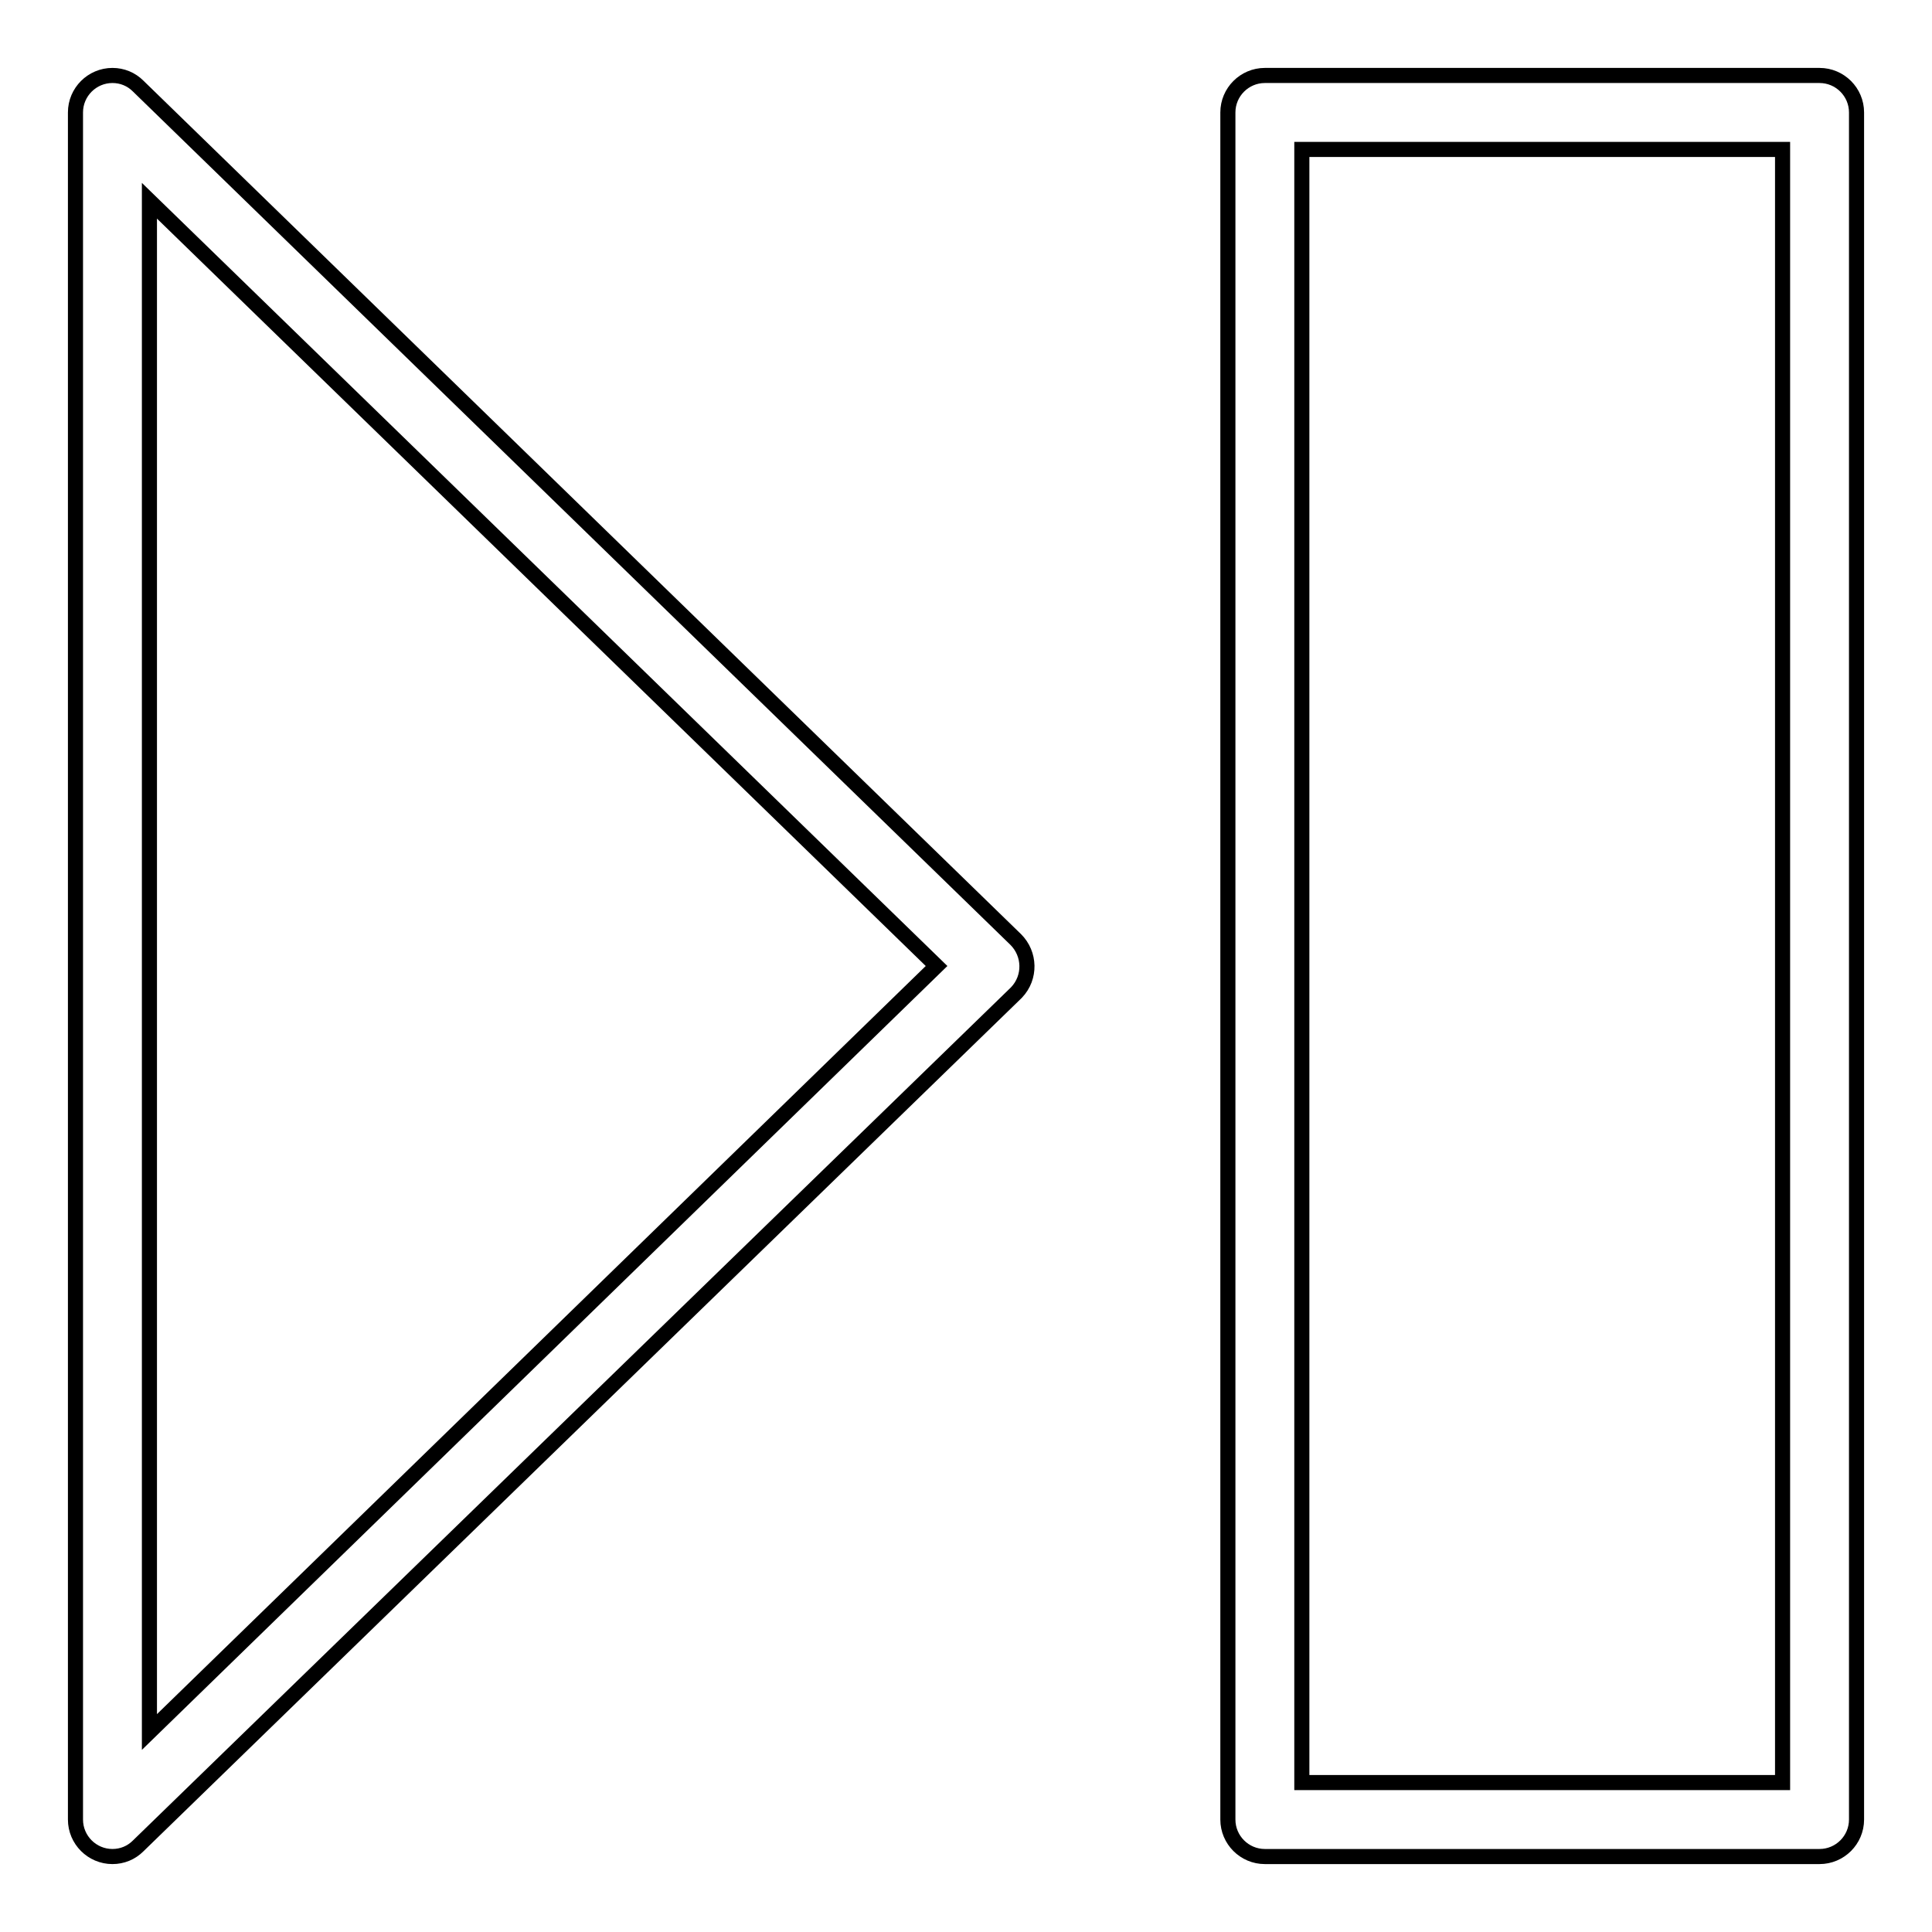 <?xml version="1.0" encoding="utf-8"?>
<!-- Svg Vector Icons : http://www.onlinewebfonts.com/icon -->
<!DOCTYPE svg PUBLIC "-//W3C//DTD SVG 1.1//EN" "http://www.w3.org/Graphics/SVG/1.1/DTD/svg11.dtd">
<svg version="1.1" xmlns="http://www.w3.org/2000/svg" xmlns:xlink="http://www.w3.org/1999/xlink" x="0px" y="0px" viewBox="0 0 256 256" enable-background="new 0 0 256 256" xml:space="preserve">
<g> <path stroke-width="2" fill-opacity="0" stroke="#000000"  d="M14.9,246c-2.7,0-4.9-2.2-4.9-4.9V14.9c0-2.7,2.2-4.9,4.9-4.9c1.3,0,2.5,0.5,3.4,1.4l116.3,113.1 c1.9,1.9,2,5,0.1,7c0,0-0.1,0.1-0.1,0.1L18.3,244.6C17.4,245.5,16.2,246,14.9,246z M19.8,26.6v202.9L124.1,128L19.8,26.6z  M241.1,246h-73.5c-2.7,0-4.9-2.2-4.9-4.9V14.9c0-2.7,2.2-4.9,4.9-4.9h73.5c2.7,0,4.9,2.2,4.9,4.9v226.2 C246,243.8,243.8,246,241.1,246z M172.5,236.2h63.7V19.8h-63.7V236.2L172.5,236.2z"/></g>
</svg>